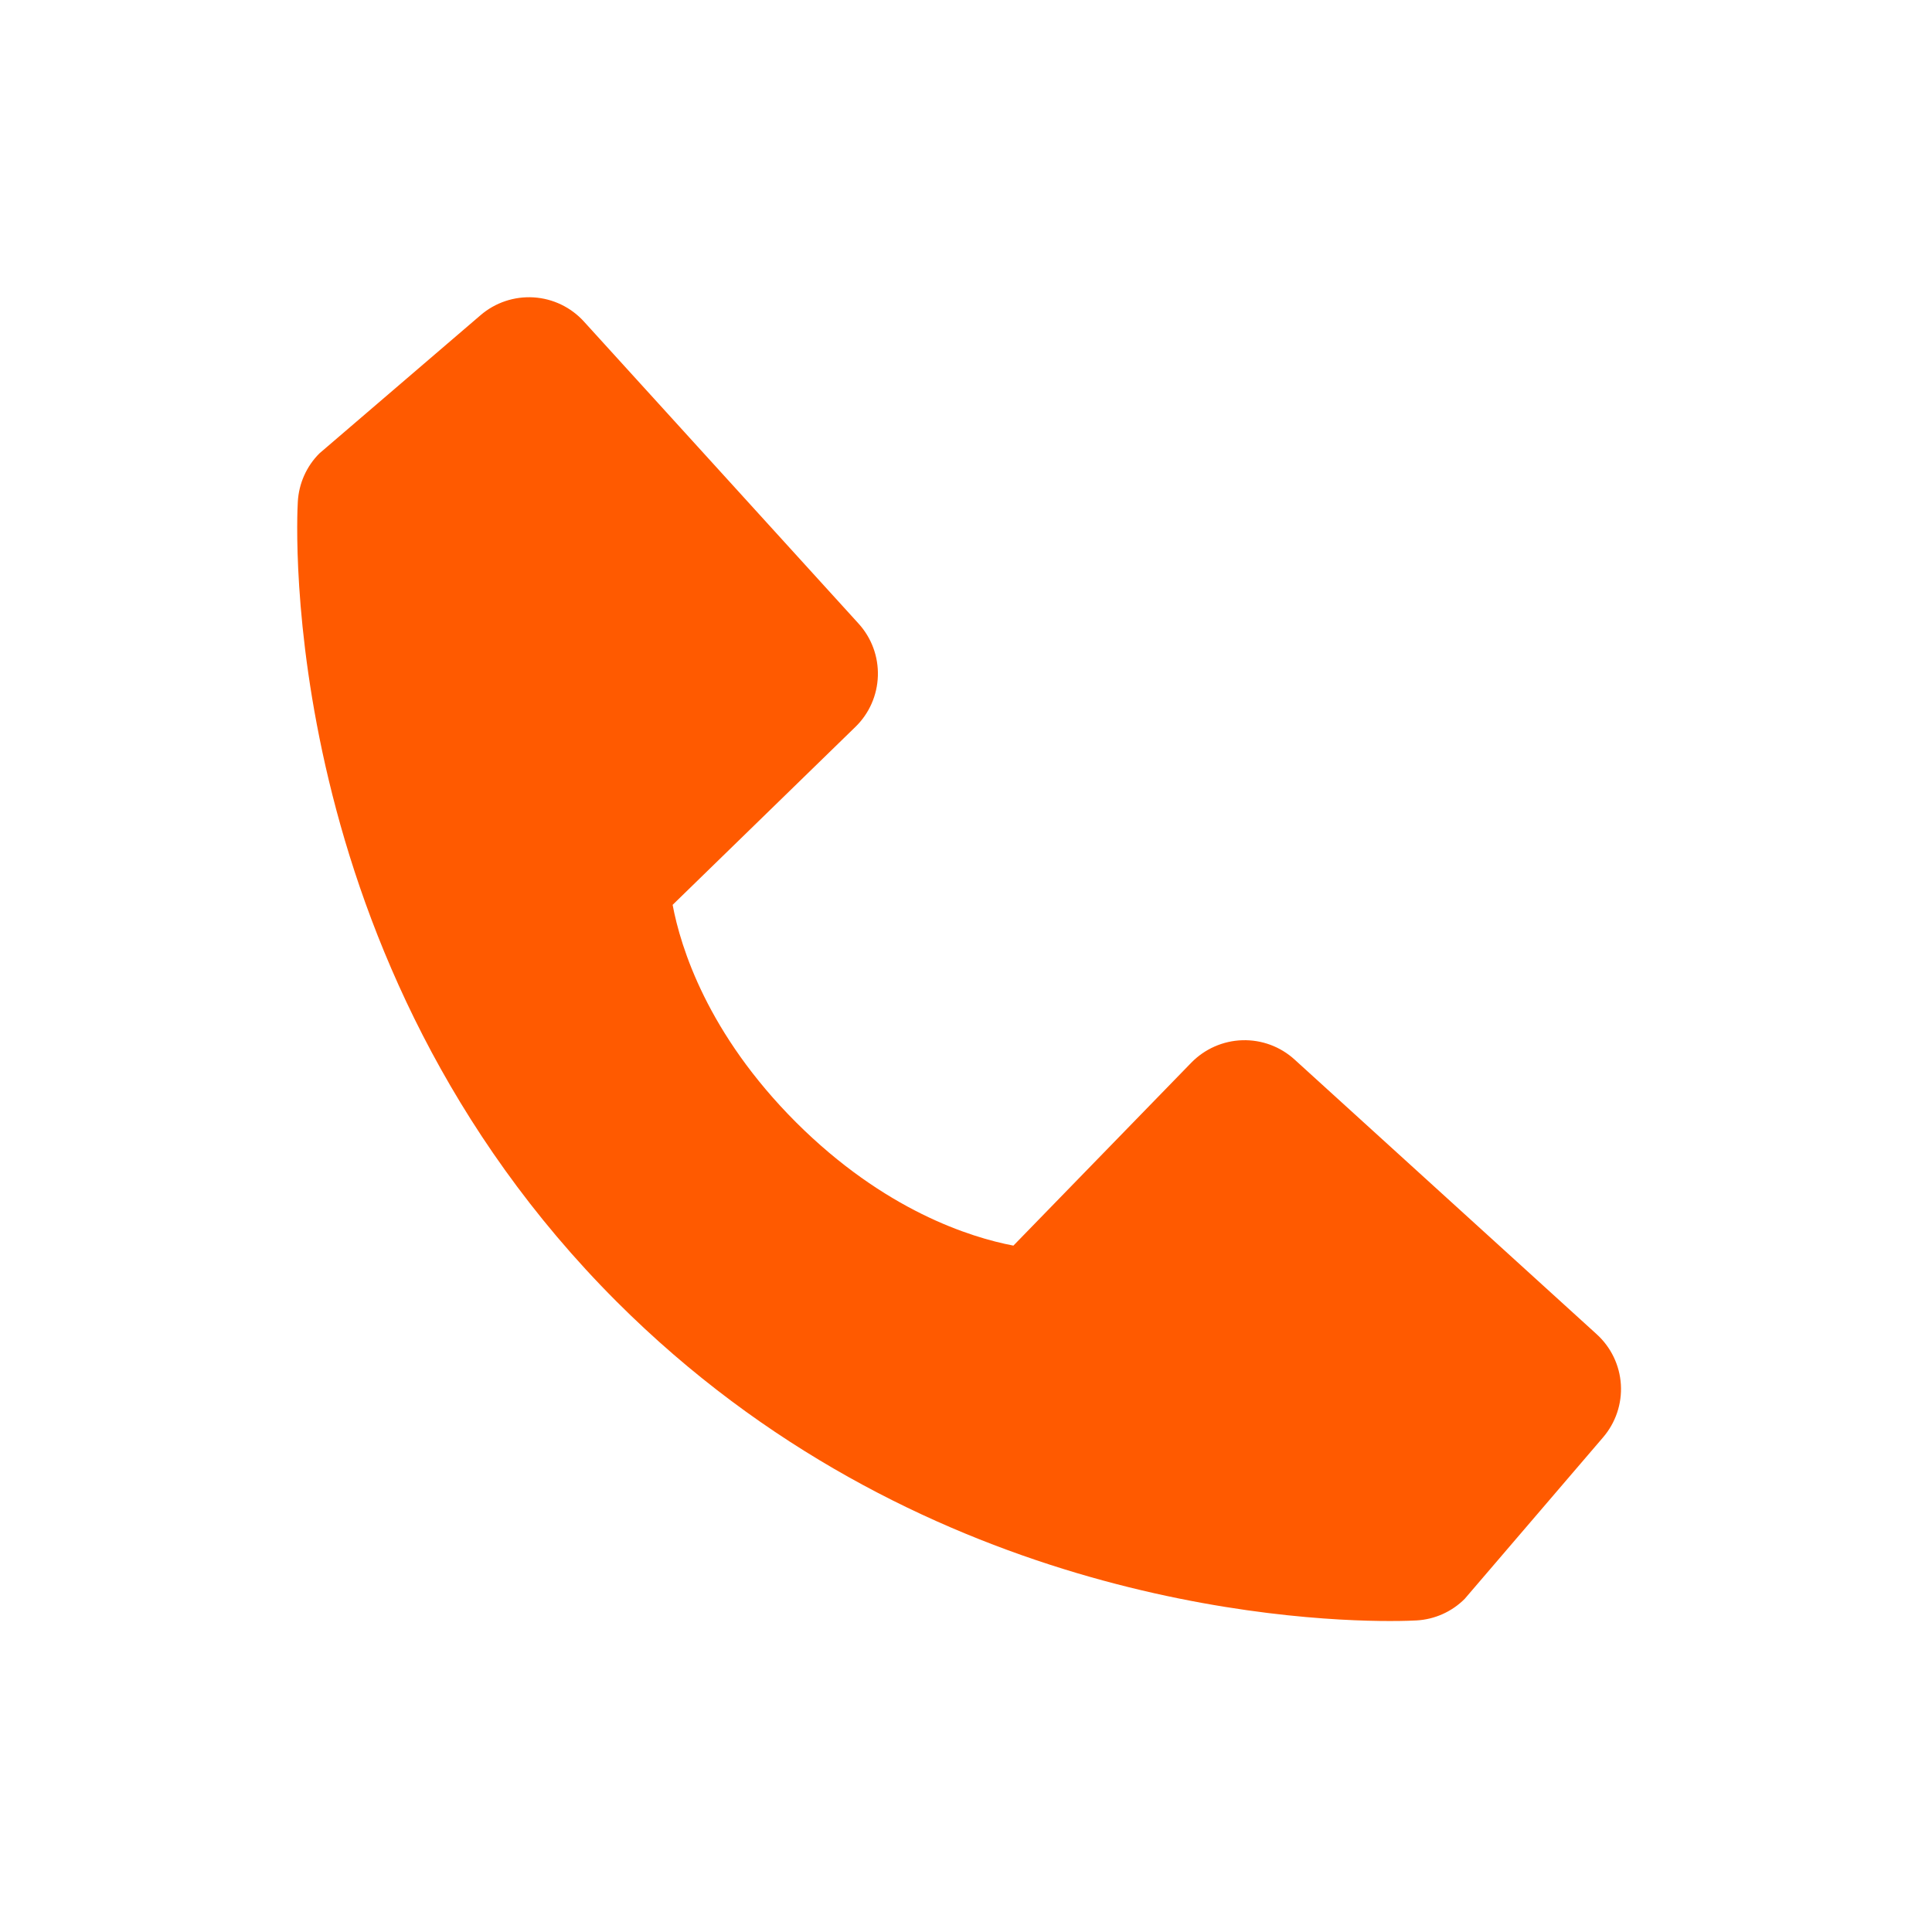 <svg width="26" height="26" viewBox="0 0 26 26" fill="none" xmlns="http://www.w3.org/2000/svg">
<path d="M21.487 17.955L17.422 14.259C17.23 14.084 16.978 13.991 16.718 13.999C16.459 14.007 16.212 14.116 16.031 14.302L13.638 16.763C13.062 16.653 11.904 16.292 10.712 15.103C9.52 13.91 9.159 12.749 9.052 12.177L11.511 9.783C11.698 9.602 11.806 9.356 11.814 9.096C11.822 8.836 11.729 8.584 11.554 8.392L7.859 4.328C7.684 4.135 7.441 4.018 7.181 4.002C6.922 3.986 6.666 4.071 6.468 4.241L4.298 6.102C4.125 6.275 4.022 6.506 4.008 6.751C3.993 7.001 3.707 12.923 8.299 17.517C12.305 21.522 17.323 21.815 18.705 21.815C18.907 21.815 19.031 21.809 19.064 21.807C19.309 21.793 19.54 21.689 19.712 21.516L21.572 19.345C21.742 19.148 21.829 18.892 21.813 18.632C21.797 18.373 21.68 18.13 21.487 17.955Z" fill="#FF5A00"/>
</svg>
